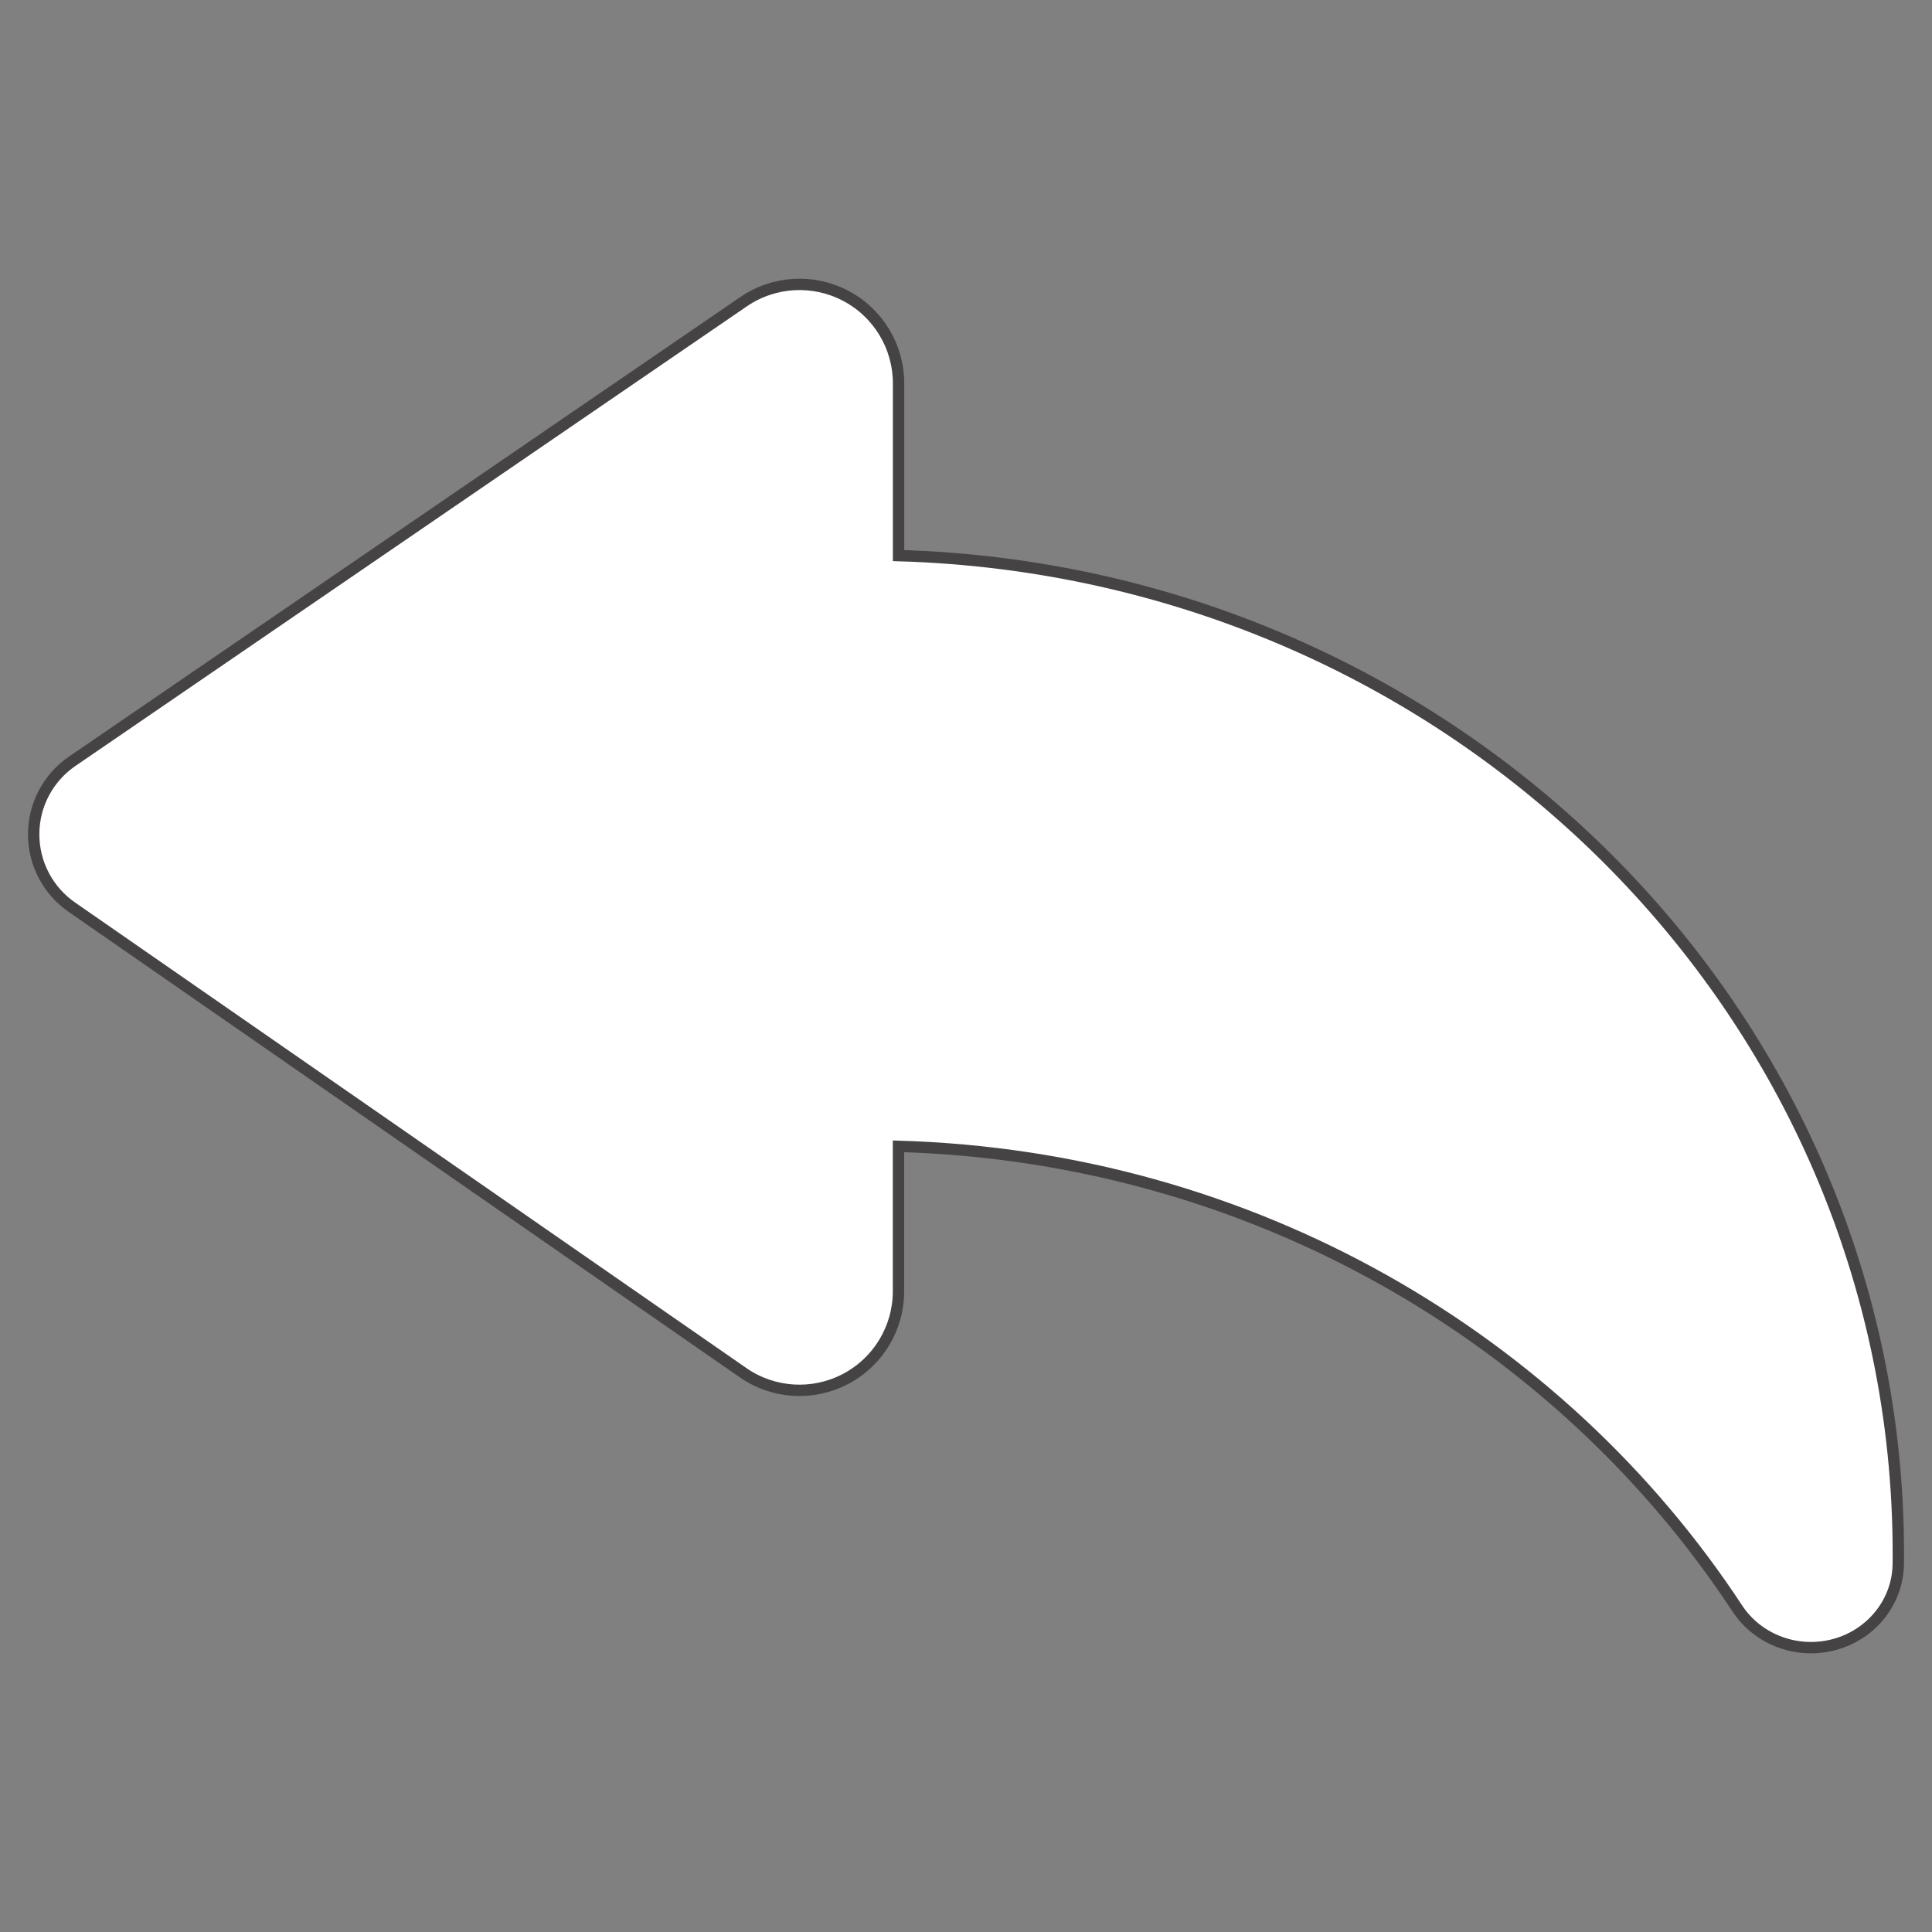 <?xml version="1.0" encoding="UTF-8" standalone="no"?> <svg xmlns="http://www.w3.org/2000/svg" xmlns:xlink="http://www.w3.org/1999/xlink" width="500" height="500" viewBox="0 0 500 500" xml:space="preserve"><rect x="0" y="0" width="500" height="500" fill="#808080" stroke="none"/> <desc>Created with Fabric.js 4.6.0</desc> <defs> </defs> <g transform="matrix(0.98 0 0 0.98 250 250)" id="jdgdRHaw8zlu80b1dxtZI"> <path style="stroke: rgb(69,67,67); stroke-width: 3; stroke-dasharray: none; stroke-linecap: butt; stroke-dashoffset: 0; stroke-linejoin: miter; stroke-miterlimit: 4; fill: rgb(255,255,255); fill-rule: nonzero; opacity: 1;" transform=" translate(-246.21, -246.21)" d="M 228.398 137.833 L 228.398 92.355 C 228.406 82.658 223.034 73.744 214.452 69.232 C 205.876 64.703 195.493 65.297 187.488 70.773 L 10.172 192.148 C 3.821 196.497 0.014 203.679 0 211.369 C -0.025 219.061 3.733 226.272 10.052 230.655 L 187.335 353.602 C 195.325 359.161 205.74 359.803 214.355 355.29 C 222.978 350.778 228.374 341.866 228.382 332.134 L 228.382 293.833 C 321.549 296.515 402.967 344.45 449.907 415.882 C 455.391 424.216 465.87 428.071 475.682 425.357 C 485.487 422.644 492.311 413.986 492.408 404.095 C 492.417 403.21 492.425 402.327 492.425 401.445 C 492.425 258.31 374.944 142.091 228.398 137.833 z" stroke-linecap="round"></path> </g> </svg> 